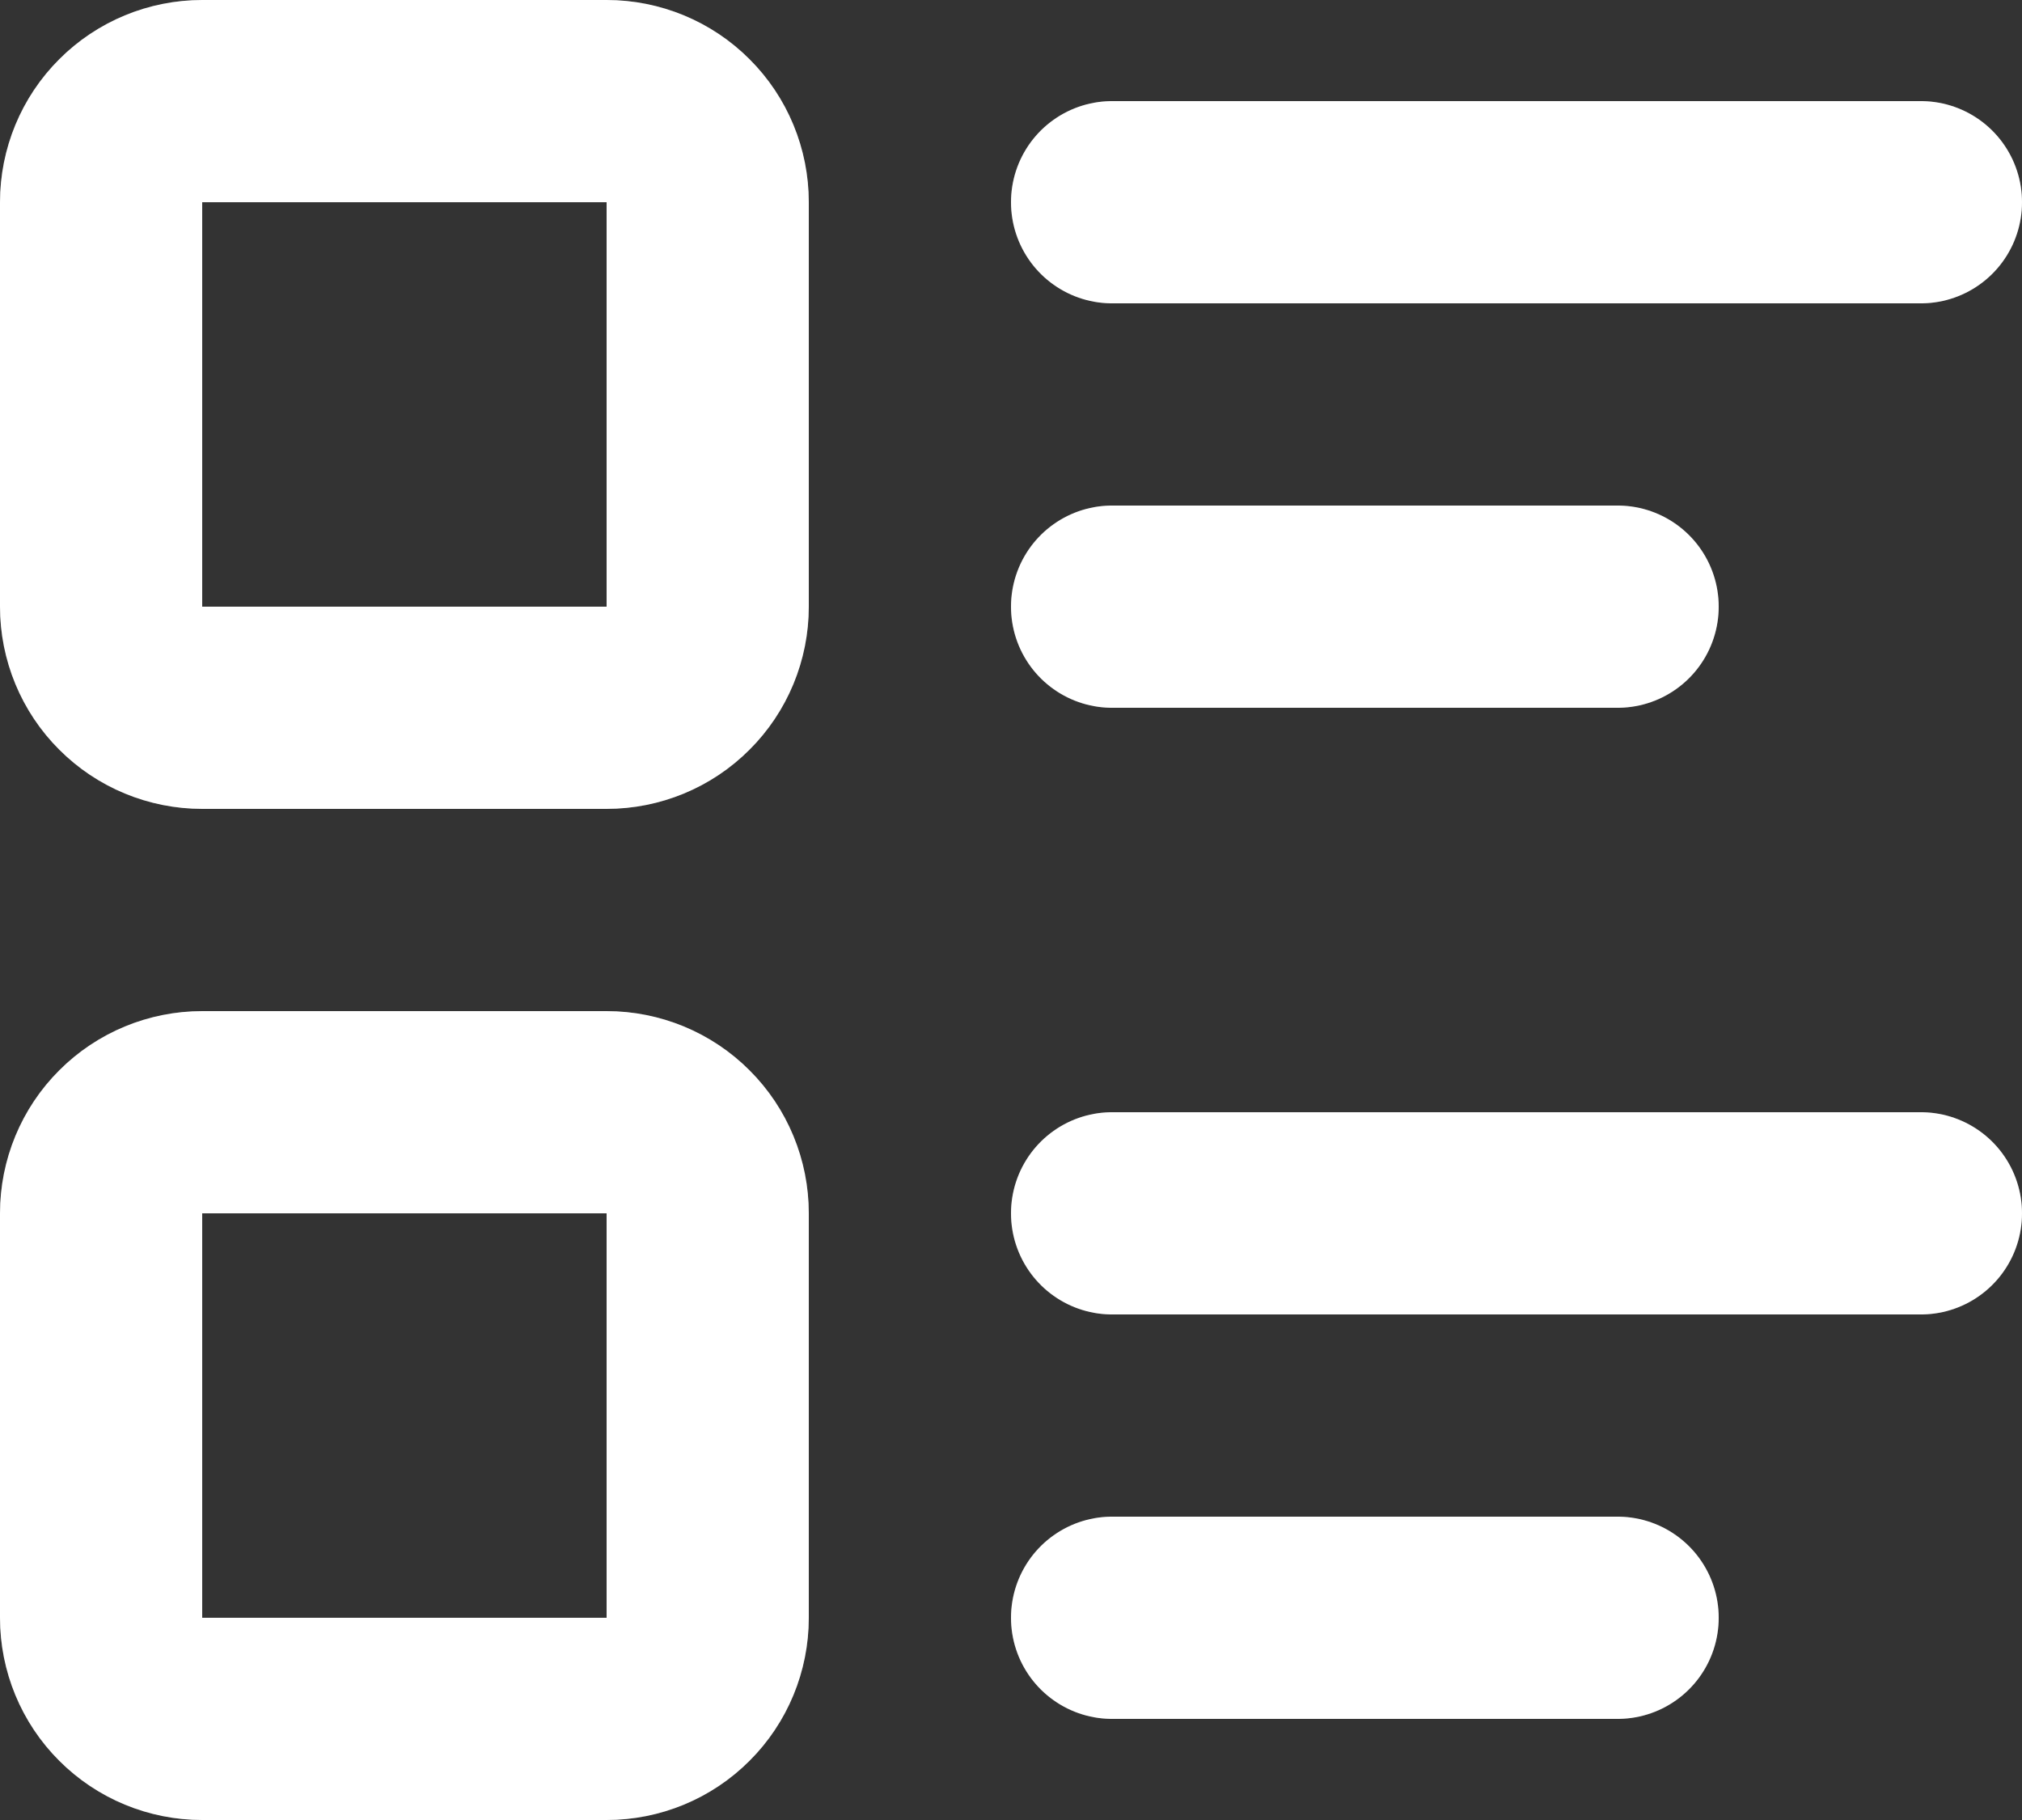 <svg width="20" height="18" viewBox="0 0 20 18" fill="none" xmlns="http://www.w3.org/2000/svg">
<rect x="0" y="0" width="20" height="18" fill="#333333" stroke="none"/>
<path d="M11 2H19M11 6H16M11 12H19M11 16H16M1 2C1 1.735 1.105 1.48 1.293 1.293C1.48 1.105 1.735 1 2 1H6C6.265 1 6.52 1.105 6.707 1.293C6.895 1.48 7 1.735 7 2V6C7 6.265 6.895 6.52 6.707 6.707C6.52 6.895 6.265 7 6 7H2C1.735 7 1.48 6.895 1.293 6.707C1.105 6.52 1 6.265 1 6V2ZM1 12C1 11.735 1.105 11.48 1.293 11.293C1.48 11.105 1.735 11 2 11H6C6.265 11 6.52 11.105 6.707 11.293C6.895 11.48 7 11.735 7 12V16C7 16.265 6.895 16.52 6.707 16.707C6.52 16.895 6.265 17 6 17H2C1.735 17 1.48 16.895 1.293 16.707C1.105 16.52 1 16.265 1 16V12Z" stroke="white" stroke-width="2" stroke-linecap="round" stroke-linejoin="round"/>
<path d="M11 2H19M11 6H16M11 12H19M11 16H16M1 2C1 1.735 1.105 1.48 1.293 1.293C1.48 1.105 1.735 1 2 1H6C6.265 1 6.52 1.105 6.707 1.293C6.895 1.48 7 1.735 7 2V6C7 6.265 6.895 6.52 6.707 6.707C6.52 6.895 6.265 7 6 7H2C1.735 7 1.48 6.895 1.293 6.707C1.105 6.52 1 6.265 1 6V2ZM1 12C1 11.735 1.105 11.48 1.293 11.293C1.48 11.105 1.735 11 2 11H6C6.265 11 6.52 11.105 6.707 11.293C6.895 11.48 7 11.735 7 12V16C7 16.265 6.895 16.52 6.707 16.707C6.52 16.895 6.265 17 6 17H2C1.735 17 1.48 16.895 1.293 16.707C1.105 16.52 1 16.265 1 16V12Z" stroke="white" stroke-opacity="0.2" stroke-width="2" stroke-linecap="round" stroke-linejoin="round"/>
</svg>
